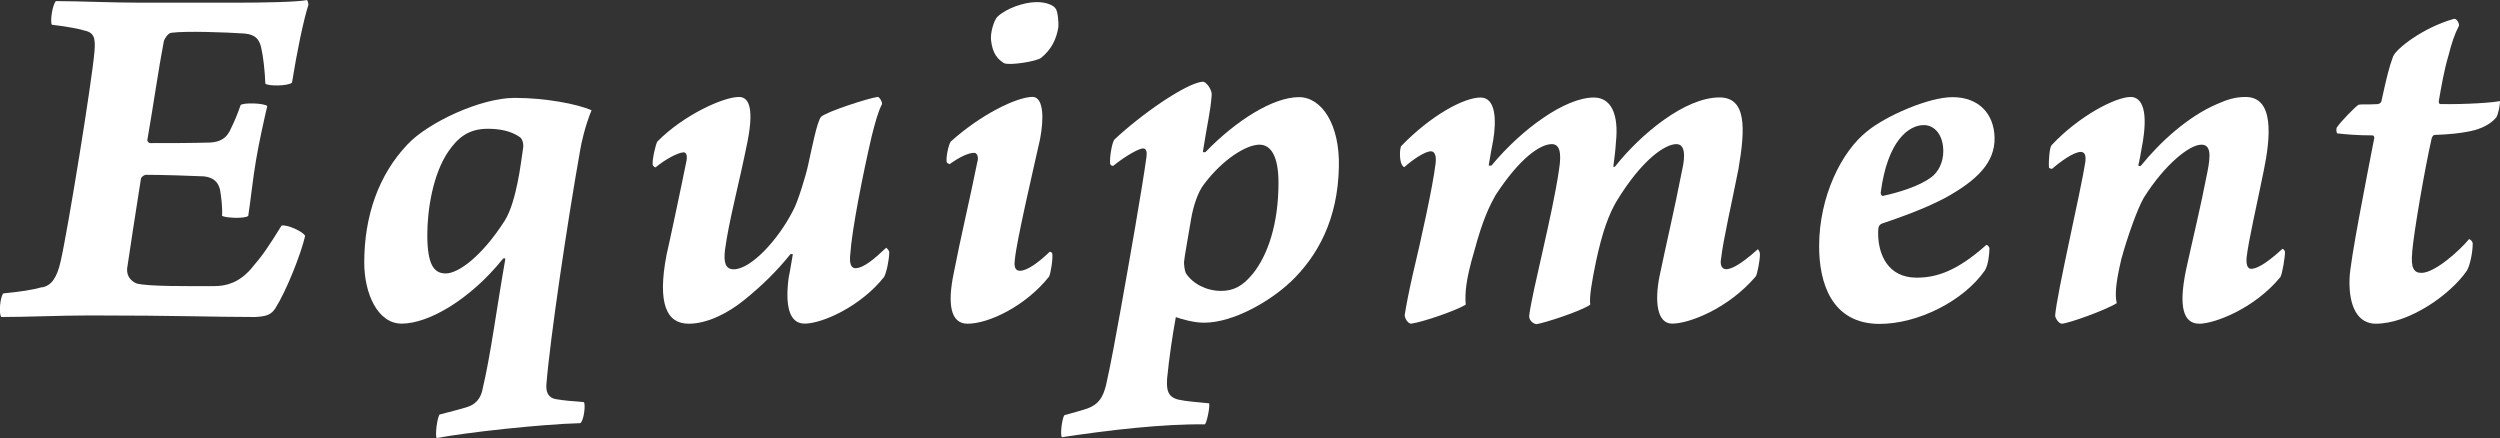 <?xml version="1.0" encoding="UTF-8"?>
<svg id="_レイヤー_2" data-name="レイヤー_2" xmlns="http://www.w3.org/2000/svg" viewBox="0 0 272 47.67">
  <rect x="0" y="0" width="272" height="47.67" fill="#333333" stroke="none"/>
  <defs>
    <style>
      .cls-1 {
        fill: #fff;
      }
    </style>
  </defs>
  <g id="_レイヤー_1-2" data-name="レイヤー_1">
    <g>
      <path class="cls-1" d="M4.58,31.26c1.01-.17,1.62-1.06,2.01-2.79.78-3.35,3.4-19.54,3.68-22.77.17-1.73-.11-2.18-1.17-2.4-.67-.22-2.18-.45-3.46-.61-.22-.45.11-2.29.45-2.57,2.4,0,6.14.17,8.99.17h11c2.18,0,6.25-.06,7.31-.28.11.06.17.45.17.5-.56,1.73-1.28,5.3-1.79,8.48-.45.39-2.62.39-2.9.11-.06-1.45-.22-2.9-.45-3.91-.28-1.28-1.06-1.51-2.12-1.56-1.62-.11-6.14-.28-7.7-.06-.33.06-.73.67-.78.95-.56,2.9-1.12,6.87-1.79,10.72,0,.17.17.33.33.33,1.79,0,4.58,0,6.47-.06,1.06-.06,1.84-.39,2.34-1.62.28-.56.67-1.45,1.01-2.46.28-.28,2.57-.22,2.9.11-.28,1.17-.95,4.19-1.23,5.92-.33,1.9-.61,4.58-.84,6.03-.39.33-2.46.22-2.85,0,.06-1.06-.11-2.18-.22-2.85-.22-.95-.84-1.34-1.73-1.45-1.17-.06-4.52-.17-6.31-.17-.22,0-.5.22-.56.39-.56,3.46-1.17,7.59-1.51,9.82-.06.89.5,1.4,1.06,1.62,1.34.33,5.53.28,8.37.28,1.34,0,2.68-.34,4.02-1.84,1.34-1.56,1.9-2.4,3.35-4.74.5-.17,2.34.61,2.57,1.12-.45,1.95-2.01,5.92-3.24,7.87-.45.67-.89.89-2.23.95-4.3,0-8.54-.17-17.92-.17-3.24,0-6.87.17-9.66.17-.33-.33-.11-2.29.22-2.57,1.79-.17,3.24-.39,4.19-.67Z"/>
      <path class="cls-1" d="M47.5,47.67c-.17-.34.06-2.23.33-2.57,1.45-.39,2.23-.56,3.07-.84,1.17-.39,1.51-1.34,1.62-2.01.84-3.46,1.56-8.99,2.46-14.07-.06-.11-.17-.11-.28,0-3.46,4.3-7.98,7.03-11,7.03-2.62,0-4.07-3.29-4.07-6.64,0-5.08,1.56-9.54,4.69-12.84,2.23-2.4,7.98-5.08,11.67-5.08,3.4,0,6.81.67,8.37,1.34-.73,1.79-1.12,3.63-1.23,4.3-1.4,7.87-3.29,20.6-3.68,25.51-.06.73.11,1.45,1,1.62.95.17,1.79.22,3.07.33.22.22,0,2.07-.39,2.29-4.24.11-12.34,1-15.63,1.62ZM54.92,24c.67-1.06,1.12-2.79,1.39-4.13.28-1.28.5-3.13.61-3.8.06-.33-.06-1-.39-1.17-.95-.67-2.23-.89-3.46-.89-2.18,0-3.29,1.06-4.24,2.4-1.73,2.46-2.34,6.42-2.34,9.15,0,3.35.78,4.19,2.01,4.19,1.39,0,3.96-1.9,6.42-5.75Z"/>
      <path class="cls-1" d="M74.35,16.58c-.56,0-2.01.78-3.01,1.62-.06.06-.33-.17-.33-.28-.06-.56.33-2.23.5-2.51,2.85-2.9,7.2-4.86,8.88-4.86.89,0,1.73.78.95,4.8-1.01,5.02-2.01,8.54-2.46,11.83-.17,1.4.06,2.12.95,2.12,1.84,0,4.8-3.13,6.47-6.42.5-.89,1.4-3.85,1.62-4.91.45-2.01.95-4.63,1.4-5.25.56-.56,5.25-2.07,6.2-2.18.17.06.45.45.45.78-.45.84-.78,2.12-1.12,3.46-.95,4.07-2.18,10.27-2.34,12.89-.11.95.06,1.51.56,1.51.89,0,2.12-1.06,3.35-2.23.06.06.33.28.33.5,0,.73-.28,2.18-.56,2.68-2.51,3.18-6.7,5.08-8.65,5.08-1.73,0-2.12-2.07-1.73-5.02.17-.78.22-1.28.45-2.51-.06-.06-.22-.06-.28,0-1.39,1.73-3.01,3.35-5.02,4.97-1.79,1.45-4.02,2.57-6.03,2.57-2.34,0-3.46-2.07-2.4-7.54.17-.67,1.62-7.48,2.12-9.99.17-.67.06-1.12-.28-1.12Z"/>
      <path class="cls-1" d="M114.48,27.57c.11.5-.17,2.18-.33,2.51-2.57,3.24-6.59,5.14-8.88,5.14-1.9,0-2.18-2.23-1.51-5.47.73-3.8,1.79-8.21,2.57-12.11.17-.5,0-1.01-.33-1.01-.61,0-1.51.39-2.68,1.23-.11-.06-.33-.11-.33-.28-.06-.61.22-1.84.45-2.18,3.29-2.96,7.2-4.86,8.93-4.86,1.17.06,1.23,2.34.78,4.63-.73,3.29-2.57,11.11-2.74,13.12-.11.84.11,1.17.56,1.17.78,0,2.01-.89,3.24-2.07.06,0,.22.06.28.17ZM114.87.95c.22.33.33,1.56.28,2.01-.22,1.34-.78,2.46-1.9,3.35-.56.39-3.46.84-4.02.56-.61-.39-1.23-.95-1.4-2.46-.11-.73.28-2.23.73-2.62.89-.84,2.79-1.56,4.24-1.56,1.12,0,1.9.39,2.06.73Z"/>
      <path class="cls-1" d="M140.38,30.7c-2.12,2.01-6.14,4.41-9.38,4.41-1.12,0-2.46-.39-3.07-.61-.33,1.79-.73,4.41-.95,6.7-.06,1.12,0,2.01,1.28,2.29.73.17,2.18.28,3.29.39.11.33-.22,2.01-.45,2.29-4.52-.06-10.38.61-15.57,1.4-.22-.33.06-2.18.28-2.4,1-.28,1.84-.5,2.51-.73,1.23-.45,1.68-1.23,2.01-2.51.5-2.18,1.12-5.58,1.62-8.37.84-4.69,2.34-13.17,2.79-16.52.06-.5,0-.89-.39-.89s-1.79.73-3.24,1.9c-.17,0-.33-.11-.33-.28-.06-.61.17-2.12.45-2.57,2.96-2.79,7.81-6.14,9.6-6.31.39-.06,1.06.89,1,1.45-.11,1.73-.5,3.18-.95,6.14,0,.11.17.11.28.06,3.35-3.46,7.37-5.97,10.16-5.97,2.51,0,4.46,3.01,4.35,7.59-.11,5.69-2.29,9.71-5.3,12.56ZM136.25,29.86c1.73-2.12,2.85-5.58,2.85-9.99,0-2.9-.84-4.13-2.07-4.13-1.45,0-4.02,1.62-6.03,4.3-.67.84-1.17,2.4-1.4,3.74-.33,2.01-.73,4.13-.78,4.74,0,.28.06.95.22,1.23.73,1.12,2.23,1.9,3.8,1.9,1.34,0,2.34-.5,3.4-1.79Z"/>
      <path class="cls-1" d="M152.49,17.86c-.22-.5-.22-1.51-.06-1.95,3.29-3.4,6.87-5.3,8.65-5.3,1.67,0,1.73,2.46,1.39,4.58-.11.61-.33,1.73-.5,2.79.06.06.28.06.33,0,3.24-3.91,7.98-7.37,11.11-7.37,1.84,0,2.74,1.73,2.4,4.91-.06,1-.17,1.67-.28,2.62.06.06.17,0,.22-.06,2.79-3.52,7.59-7.48,11.33-7.48,2.9,0,2.85,3.24,2.06,7.81-.78,3.96-1.62,7.48-1.9,9.82-.11.61.11,1.06.56,1.06.39,0,1.28-.22,3.46-2.18.06.11.22.22.22.56,0,.67-.28,2.12-.45,2.4-3.01,3.52-7.26,5.14-9.1,5.14-1.67,0-1.9-2.46-1.39-5.08.78-3.74,1.62-7.26,2.46-11.55.39-1.67.33-2.9-.61-2.9-1.17,0-3.68,1.56-6.53,6.25-.78,1.34-1.51,3.18-2.23,6.59-.45,2.18-.73,3.85-.61,4.63-1.17.78-5.08,2.01-5.86,2.12-.39-.06-.84-.45-.78-.95.33-2.68,2.51-10.83,3.24-15.85.33-2.01,0-2.79-.78-2.79-1.23,0-3.46,1.45-6.14,5.58-.61,1.12-1.34,2.46-2.34,6.2-.84,2.85-1,4.41-.89,5.69-1.12.67-4.69,1.9-5.97,2.07-.33-.06-.67-.56-.67-.95.17-1.06.45-2.51.84-4.24,1-4.19,2.23-9.82,2.51-12.17.11-.73,0-1.4-.5-1.4-.61,0-1.9.84-2.9,1.73-.11-.06-.22-.17-.28-.33Z"/>
      <path class="cls-1" d="M217.01,14.96c.06,2.68-1.84,4.63-5.41,6.59-2.34,1.23-5.08,2.18-6.75,2.74-.22.06-.39.22-.45.39-.06.28-.06.56-.06.67,0,2.34,1.06,4.86,4.19,4.86,2.18,0,4.41-.73,7.59-3.57.11,0,.33.22.33.39,0,.5-.11,1.79-.5,2.4-2.34,3.35-7.31,5.81-11.44,5.81-5.3,0-6.59-4.58-6.59-8.43,0-5.47,2.46-10.33,5.19-12.5,2.01-1.67,6.7-3.74,9.32-3.74,2.85,0,4.52,1.79,4.58,4.41ZM204.62,20.99c0,.17.11.33.22.33,1.79-.39,3.96-1.06,5.25-2.01.78-.56,1.34-1.62,1.34-2.85,0-1.79-.95-2.85-2.12-2.85-1.62,0-3.96,1.67-4.69,7.37Z"/>
      <path class="cls-1" d="M222.93,18.2c-.06-.61.06-2.18.28-2.4,2.96-3.18,6.98-5.25,8.6-5.25,1,0,1.95,1,1.34,4.8-.22,1.28-.39,2.23-.5,2.62,0,.11.17.11.28.06,2.12-2.62,5.14-5.36,8.26-6.7,1.12-.5,2.01-.78,3.13-.78,3.13,0,2.74,4.35,1.95,8.15-.78,3.85-1.62,7.42-1.84,9.32-.06.67.06,1.23.5,1.23s1.4-.33,3.4-2.18c.06,0,.22.11.28.33,0,.56-.28,2.34-.5,2.74-2.9,3.52-7.26,5.08-8.82,5.08-1.73,0-2.29-1.79-1.45-5.86.78-3.57,1.56-6.7,2.34-10.72.33-1.68.39-2.9-.67-2.9-1.28,0-3.96,2.12-6.25,5.75-.67,1.12-1.79,4.24-2.46,6.7-.56,2.4-.73,3.8-.5,4.8-1.28.78-5.19,2.18-5.97,2.23-.33,0-.73-.61-.73-.89.17-2.34,2.79-13.51,3.29-16.74.06-.56,0-1.06-.5-1.06-.78,0-2.23,1.06-3.13,1.84-.11,0-.34-.06-.34-.17Z"/>
      <path class="cls-1" d="M262.45,27.46c-.17,1.67.17,2.23,1,2.23,1.45,0,4.13-2.4,5.19-3.68.17.06.39.28.39.5,0,.95-.28,2.29-.61,2.9-1.73,2.57-6.25,5.81-9.94,5.81-1.9,0-2.96-1.79-2.85-4.91.06-1.95,1.84-10.88,2.68-15.24.06-.17-.06-.34-.17-.34-1.62,0-2.96-.11-3.85-.22-.11-.11-.11-.5-.06-.61.33-.56,2.12-2.4,2.4-2.51.28-.06.89,0,2.01-.06.17,0,.39-.11.45-.28.56-2.57.84-3.74,1.28-4.91.33-.84,3.24-3.13,6.59-4.08.33-.11.67.56.56.78-.45.84-.78,1.84-1.12,3.18-.5,1.67-.78,3.4-1.06,4.97,0,.11,0,.33.17.33,2.74.06,5.97-.17,6.47-.33.06.33-.17,1.45-.39,1.79-.56.67-1.51,1.23-2.9,1.51-1.12.22-2.18.33-3.8.39-.17,0-.28.22-.33.39-.78,3.46-1.95,10.27-2.12,12.39Z"/>
    </g>
  </g>
</svg>
